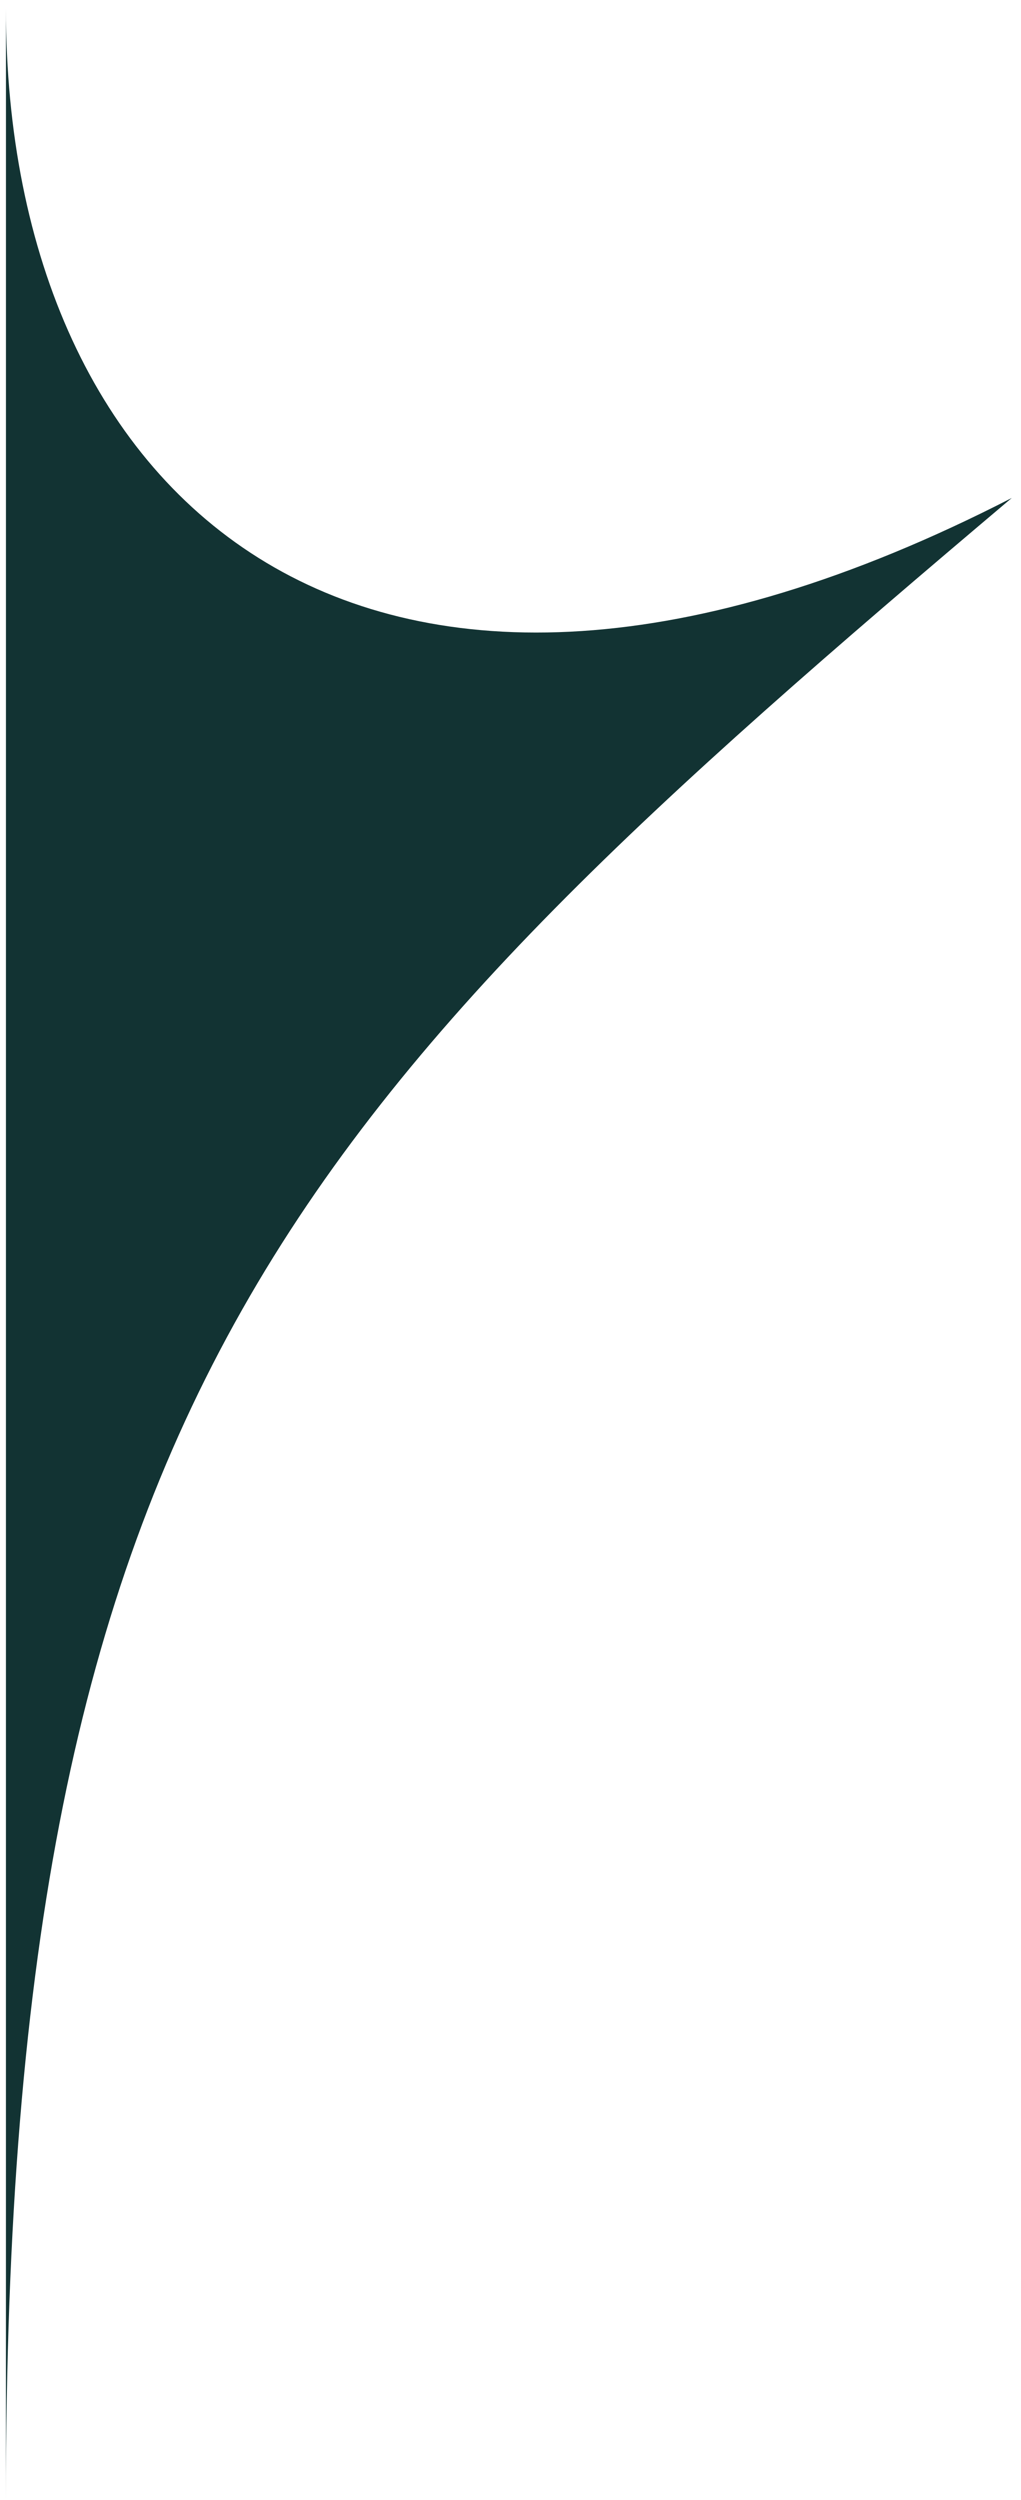 <svg width="67" height="164" viewBox="0 0 67 164" fill="none" xmlns="http://www.w3.org/2000/svg">
<path id="Flight path" d="M66.396 32.663C23.946 54.476 0.391 32.871 0.391 0.578L0.389 163.987C0.391 91.496 19.684 72.109 66.396 32.663Z" fill="#123333"/>
</svg>
